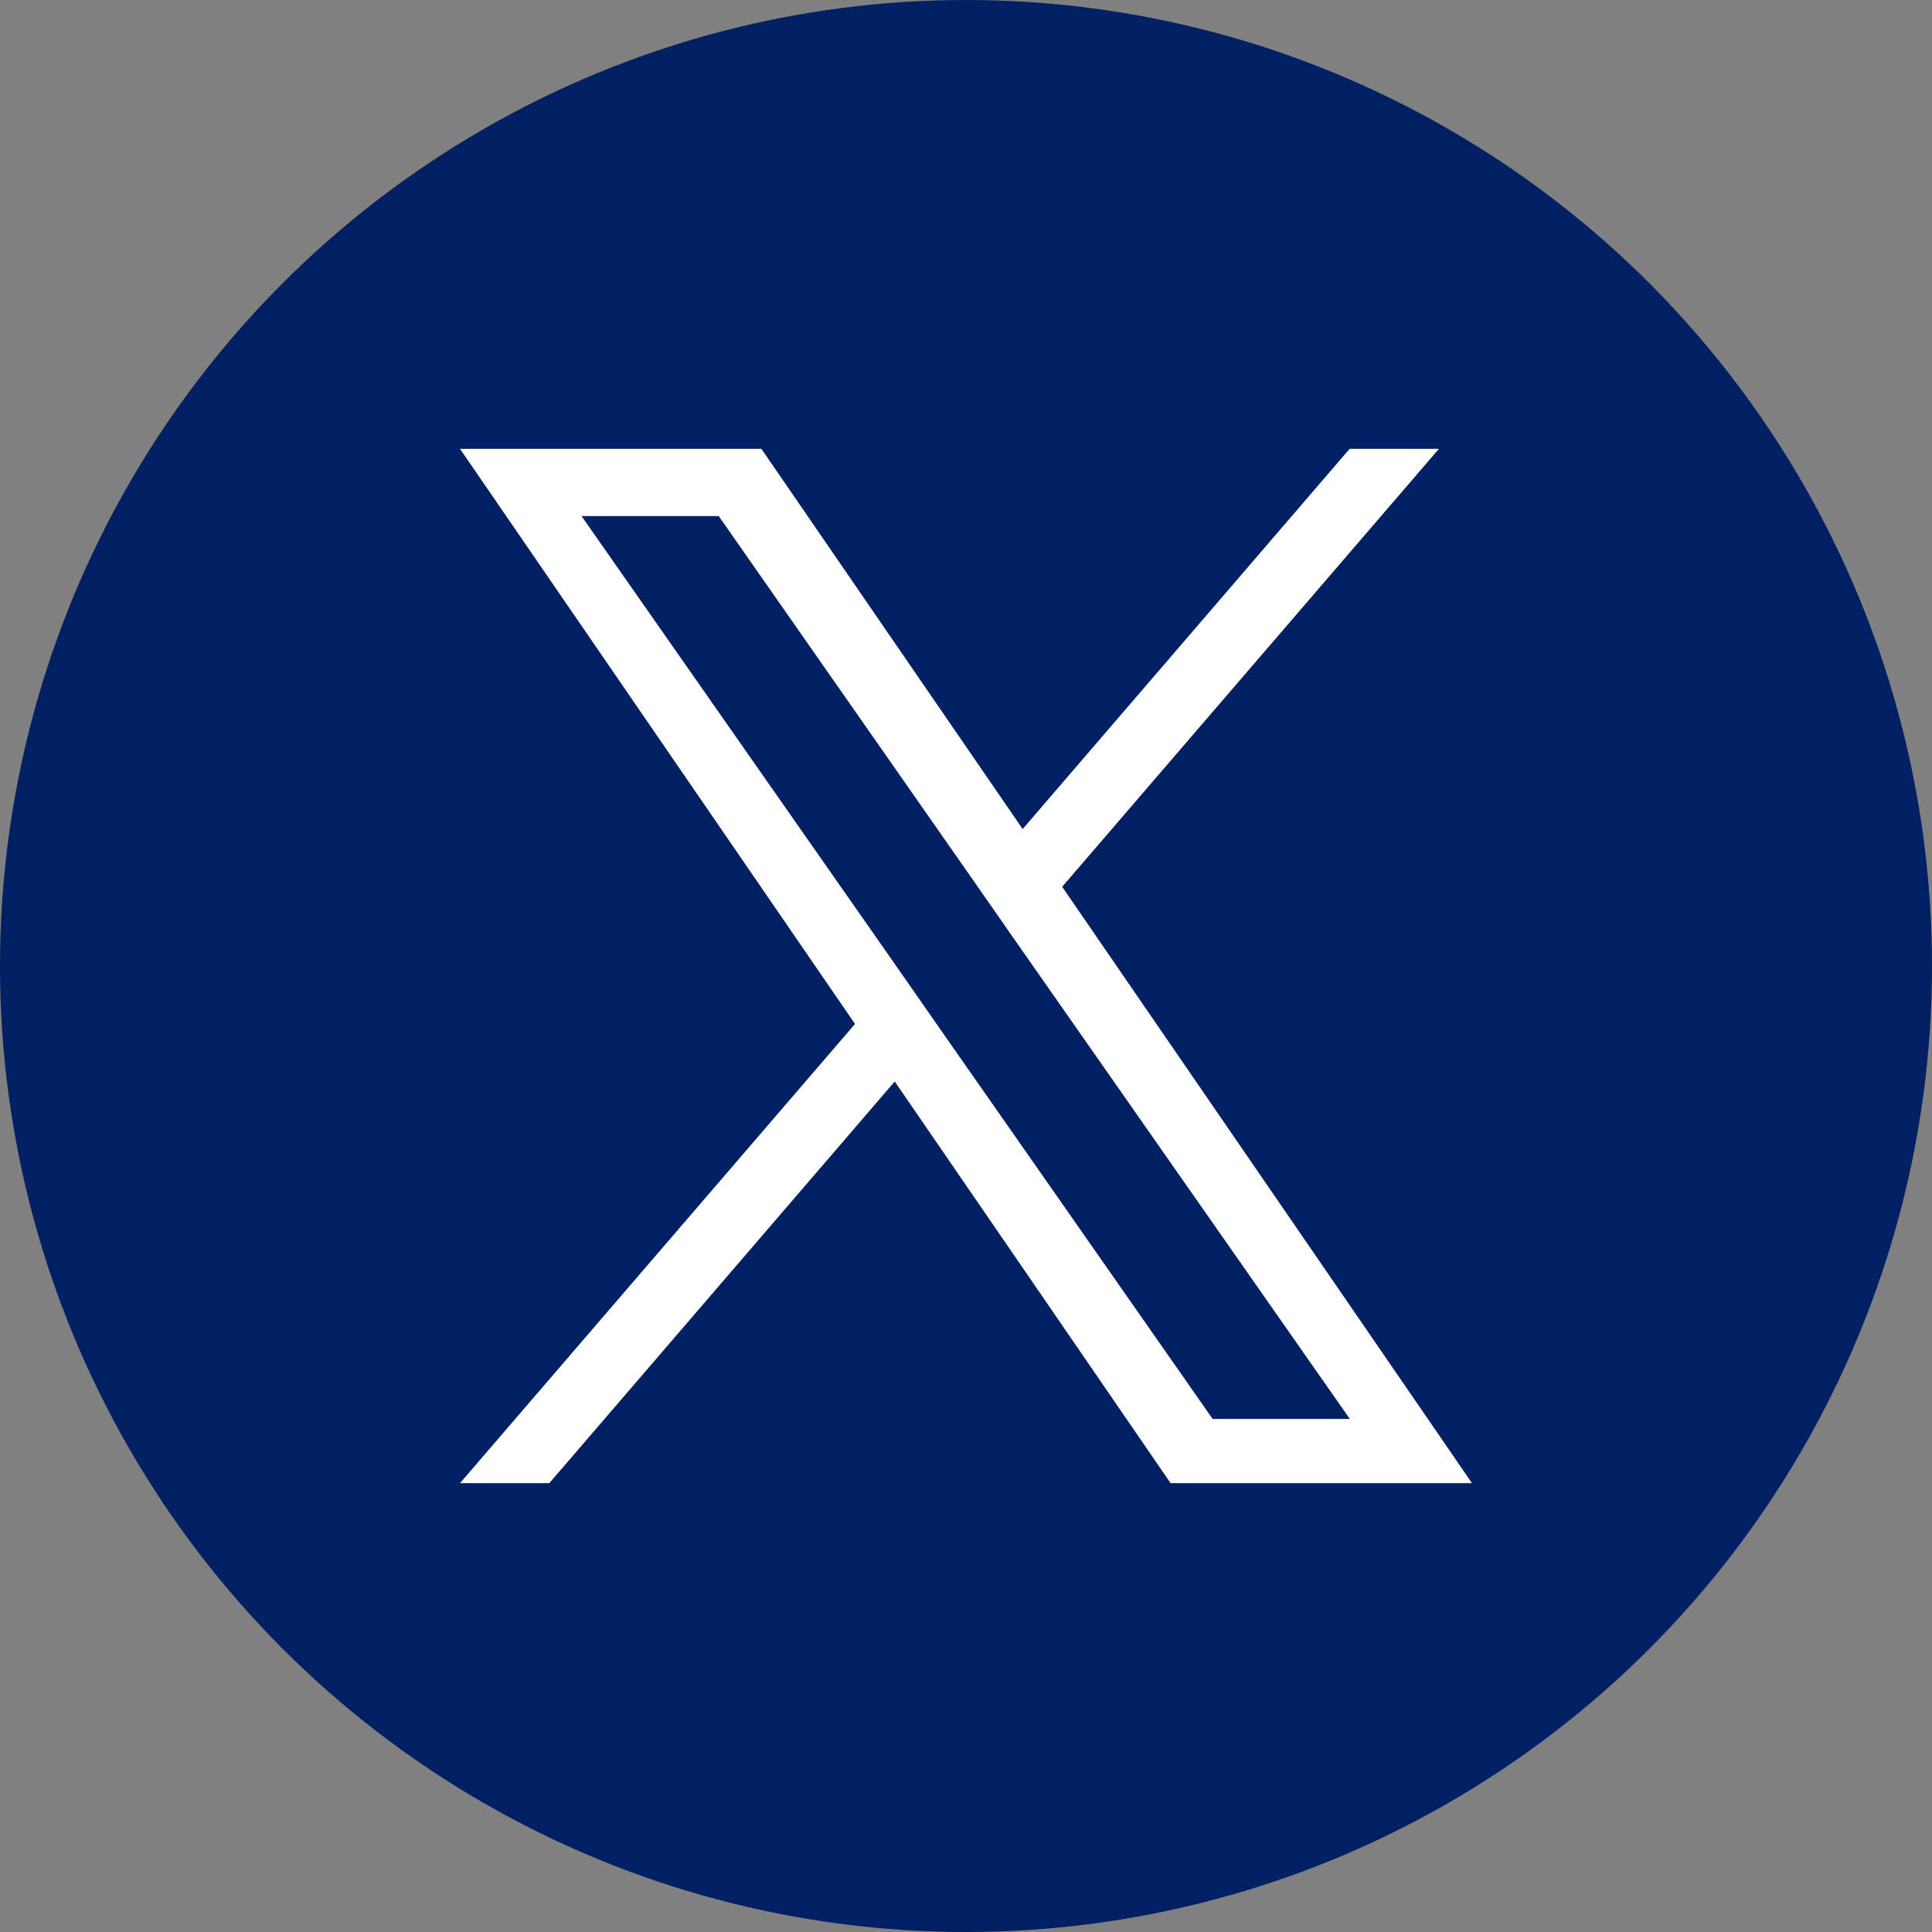 <?xml version="1.0" encoding="utf-8"?>
<!-- Generator: Adobe Illustrator 26.3.1, SVG Export Plug-In . SVG Version: 6.00 Build 0)  -->
<svg version="1.1" id="Layer_1" xmlns="http://www.w3.org/2000/svg" xmlns:xlink="http://www.w3.org/1999/xlink" x="0px" y="0px"
	 viewBox="0 0 90 90" style="enable-background:new 0 0 90 90;" xml:space="preserve">
<rect x="0" y="0" width="90" height="90" fill="#808080" stroke="none"/>
<style type="text/css">
	.st0{fill:#002063;}
	.st1{fill:#FFFFFF;}
</style>
<g>
	<circle class="st0" cx="45" cy="45" r="45"/>
	<path class="st1" d="M49.48,41.31l17.55-20.4h-4.16L47.64,38.62L35.47,20.91H21.43L39.83,47.7L21.43,69.09h4.16l16.09-18.71
		l12.85,18.71h14.04L49.48,41.31L49.48,41.31z M43.79,47.93l-1.86-2.67L27.09,24.04h6.39l11.97,17.13l1.86,2.67L62.88,66.1h-6.39
		L43.79,47.93L43.79,47.93z"/>
</g>
</svg>
